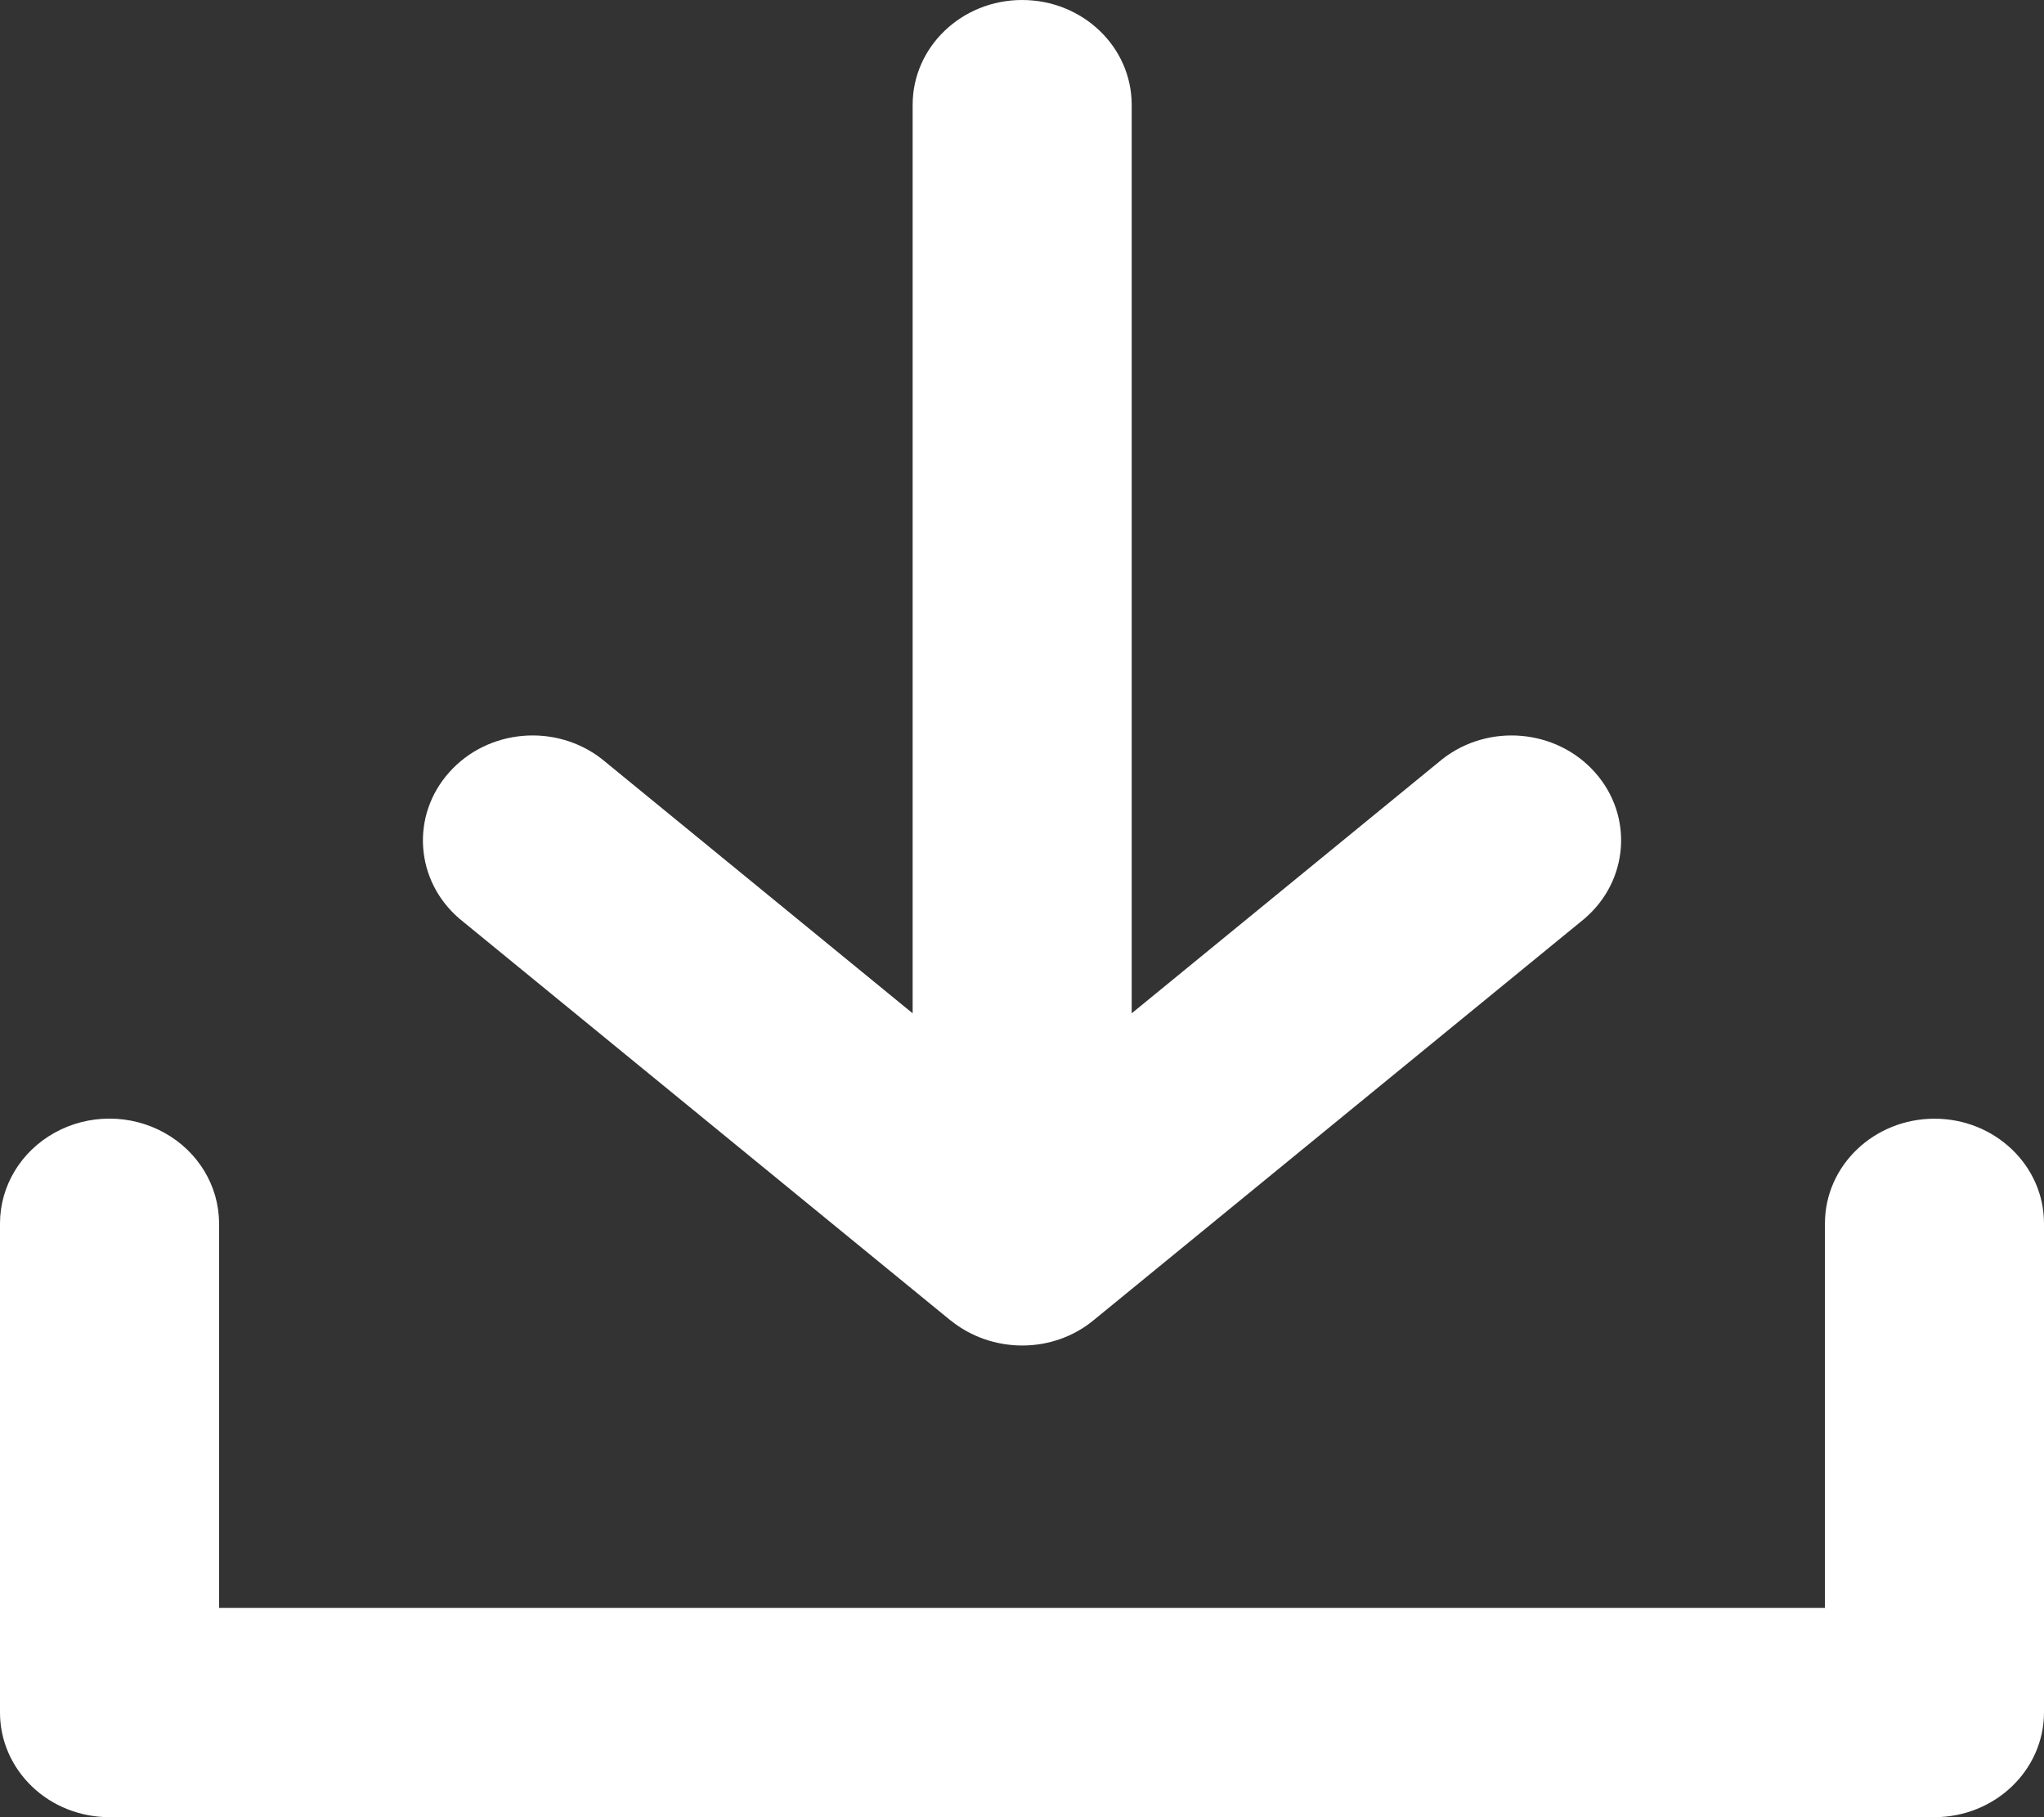 <?xml version="1.0" encoding="UTF-8"?>
<svg width="18px" height="16px" viewBox="0 0 18 16" version="1.1" xmlns="http://www.w3.org/2000/svg" xmlns:xlink="http://www.w3.org/1999/xlink">
    <rect x="0" y="0" width="18" height="16" fill="#333333" stroke="none"/>
    <title>ic_download</title>
    <g id="ic_download" stroke="none" stroke-width="1" fill="none" fill-rule="evenodd" opacity="0.997">
        <path d="M0.964,16 C0.709,16 0.464,15.904 0.283,15.731 C0.102,15.558 0,15.324 0,15.08 L0,10.772 C0,10.443 0.184,10.138 0.482,9.973 C0.78,9.808 1.148,9.808 1.446,9.973 C1.745,10.138 1.929,10.443 1.929,10.772 L1.929,14.157 L16.071,14.157 L16.071,10.772 C16.071,10.263 16.503,9.85 17.036,9.85 C17.568,9.85 18,10.263 18,10.772 L18,15.08 C17.998,15.588 17.567,15.999 17.036,16 L0.964,16 Z M8.373,11.628 L4.046,8.089 C3.655,7.754 3.615,7.182 3.956,6.8 C4.296,6.418 4.893,6.366 5.3,6.683 L8.037,8.922 L8.037,0.923 C8.037,0.413 8.469,0 9.001,0 C9.534,0 9.966,0.413 9.966,0.923 L9.966,8.922 L12.703,6.683 C13.109,6.366 13.706,6.418 14.046,6.801 C14.386,7.183 14.344,7.755 13.953,8.089 L9.626,11.628 C9.452,11.77 9.231,11.847 9.003,11.847 C8.772,11.847 8.548,11.769 8.373,11.627 L8.373,11.628 Z" fill="#FFFFFF" fill-rule="nonzero"></path>
    </g>
</svg>